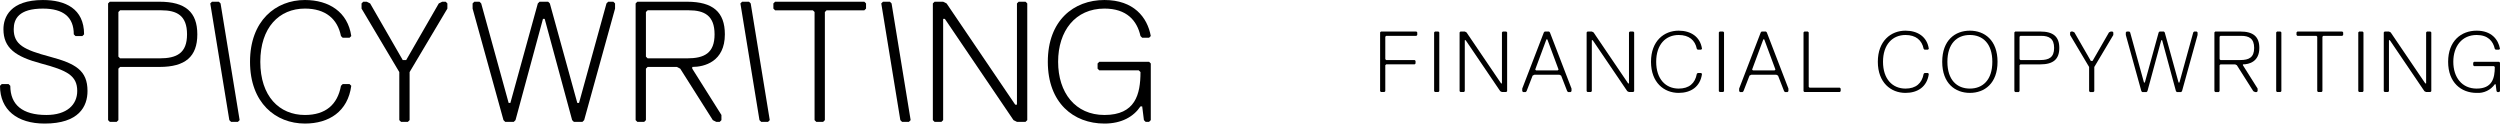 <?xml version="1.0" encoding="utf-8"?>
<!-- Generator: Adobe Illustrator 16.0.4, SVG Export Plug-In . SVG Version: 6.00 Build 0)  -->
<!DOCTYPE svg PUBLIC "-//W3C//DTD SVG 1.1//EN" "http://www.w3.org/Graphics/SVG/1.1/DTD/svg11.dtd">
<svg version="1.1" id="Calque_1" xmlns="http://www.w3.org/2000/svg" xmlns:xlink="http://www.w3.org/1999/xlink" x="0px" y="0px"
	 width="272.044px" height="13.446px" viewBox="14.247 141.548 272.044 13.446"
	 enable-background="new 14.247 141.548 272.044 13.446" xml:space="preserve">
<path d="M19.102,154.994c-2.987,0-4.855-1.494-4.855-4.109l0.187-0.187h0.747l0.187,0.187c0,2.055,1.308,3.175,3.922,3.175
	c2.241,0,3.361-1.12,3.361-2.614c0-1.68-1.121-2.241-3.922-2.987c-2.801-0.747-4.108-1.681-4.108-3.735
	c0-1.307,0.747-3.174,4.295-3.174c2.427,0,4.481,0.934,4.481,3.735l-0.187,0.187h-0.747l-0.187-0.187
	c0-1.868-1.121-2.801-3.361-2.801c-2.614,0-3.175,1.121-3.175,2.241c0,1.681,1.121,2.241,3.921,2.988
	c2.801,0.747,4.108,1.494,4.108,3.735C23.771,153.126,22.837,154.994,19.102,154.994z"/>
<path d="M31.612,148.831h-4.295l-0.187,0.187v5.603l-0.187,0.187h-0.747l-0.187-0.187v-12.698l0.187-0.187h5.415
	c2.801,0,4.108,1.121,4.108,3.548S34.414,148.831,31.612,148.831z M31.799,142.668h-4.482l-0.187,0.187v4.855l0.187,0.187h4.295
	c1.868,0,2.988-0.56,2.988-2.614C34.601,143.229,33.48,142.669,31.799,142.668L31.799,142.668z"/>
<path d="M40.137,154.807H39.39l-0.187-0.187l-2.075-12.698l0.187-0.187h0.747l0.187,0.187l2.075,12.698L40.137,154.807z"/>
<path d="M41.454,148.271c0-4.481,2.801-6.722,5.975-6.722c2.614,0,4.668,1.307,5.042,3.921l-0.187,0.187h-0.747l-0.187-0.187
	c-0.374-1.867-1.681-2.988-3.922-2.988c-2.801,0-4.855,2.054-4.855,5.789s2.054,5.789,4.855,5.789c2.241,0,3.548-1.12,3.922-3.175
	l0.187-0.187h0.747l0.187,0.187c-0.374,2.801-2.428,4.108-5.042,4.108C44.254,154.994,41.454,152.752,41.454,148.271z"/>
<path d="M58.819,149.391v5.229l-0.187,0.187h-0.747l-0.187-0.187v-5.229l-4.108-6.909v-0.56l0.187-0.187h0.374l0.373,0.187
	l3.548,6.162h0.374l3.548-6.162l0.374-0.187h0.374l0.187,0.187v0.56L58.819,149.391z"/>
<path d="M77.814,154.62l-0.187,0.187h-0.934l-0.187-0.187l-2.988-11.018h-0.187l-2.988,11.018l-0.187,0.187h-0.934l-0.187-0.187
	l-3.361-12.138v-0.56l0.187-0.187h0.561l0.187,0.187l2.988,10.83h0.187l2.988-10.83l0.187-0.187h0.934l0.187,0.187l2.988,10.83
	h0.187l2.988-10.83l0.187-0.187h0.56l0.187,0.187v0.56L77.814,154.62z"/>
<path d="M87.896,148.831h-3.174l-0.187,0.187v5.603l-0.187,0.187h-0.747l-0.187-0.187v-12.698l0.187-0.187h5.416
	c2.801,0,4.108,1.121,4.108,3.548c0,2.987-2.241,3.548-3.548,3.548v0.187l3.175,5.042v0.561l-0.187,0.187h-0.374l-0.374-0.187
	l-3.548-5.602L87.896,148.831z M89.204,142.668h-4.482l-0.187,0.187v4.855l0.187,0.187h4.295c1.868,0,2.988-0.56,2.988-2.614
	C92.004,143.229,90.884,142.669,89.204,142.668L89.204,142.668z"/>
<path d="M97.825,154.807h-0.747l-0.187-0.187l-2.075-12.698l0.187-0.187h0.747l0.187,0.187l2.074,12.698L97.825,154.807z"/>
<path d="M108.302,142.669h-4.108l-0.187,0.187v11.765l-0.187,0.187h-0.747l-0.187-0.187v-11.765l-0.187-0.187h-4.108l-0.187-0.187
	v-0.56l0.187-0.187h9.71l0.187,0.187v0.56L108.302,142.669z"/>
<path d="M113.153,154.807h-0.747l-0.187-0.187l-2.074-12.698l0.187-0.187h0.747l0.187,0.187l2.075,12.698L113.153,154.807z"/>
<path d="M125.842,154.807h-0.934l-0.374-0.187l-7.469-11.018h-0.187v11.018l-0.187,0.187h-0.747l-0.187-0.187v-12.698l0.187-0.187
	h0.934l0.374,0.187l7.47,11.018h0.187v-11.018l0.187-0.187h0.748l0.187,0.187v12.698L125.842,154.807z"/>
<path d="M128.268,148.271c0-4.481,2.801-6.722,6.163-6.722c3.174,0,4.668,1.867,5.042,3.921l-0.187,0.187h-0.747l-0.187-0.187
	c-0.374-1.681-1.494-2.988-3.921-2.988c-3.175,0-5.042,2.428-5.042,5.789c0,3.362,1.867,5.789,5.042,5.789
	c3.361,0,3.921-2.241,3.921-4.668l-0.187-0.187h-4.295l-0.187-0.187v-0.561l0.187-0.187h5.416l0.187,0.187v6.163l-0.187,0.187
	h-0.374l-0.187-0.187l-0.187-1.494h-0.187c-0.747,1.12-2.054,1.868-3.921,1.868C131.069,154.994,128.268,152.752,128.268,148.271z"
	/>
<path d="M168.377,145.449h-3.291l-0.095,0.094v2.445l0.095,0.094h3.104l0.094,0.094v0.282l-0.094,0.094h-3.104l-0.095,0.094v2.821
	l-0.094,0.095h-0.376l-0.094-0.095v-6.395l0.094-0.094h3.855l0.094,0.094v0.282L168.377,145.449z"/>
<path d="M170.773,151.562h-0.375l-0.094-0.094v-6.396l0.094-0.094h0.375l0.095,0.094v6.396L170.773,151.562z"/>
<path d="M178.156,151.562h-0.471l-0.188-0.094l-3.762-5.549h-0.094v5.549l-0.095,0.094h-0.376l-0.094-0.094v-6.396l0.094-0.094
	h0.471l0.188,0.094l3.762,5.549h0.094v-5.549l0.095-0.094h0.376l0.094,0.094v6.396L178.156,151.562z"/>
<path d="M184.127,149.776l-0.188-0.094h-2.729l-0.188,0.094l-0.658,1.693l-0.094,0.094h-0.282l-0.095-0.094v-0.282l2.352-6.113
	l0.094-0.094h0.471l0.094,0.094l2.352,6.113v0.282l-0.094,0.094h-0.283l-0.094-0.094L184.127,149.776z M181.305,149.117l0.095,0.094
	h2.351l0.095-0.094l-1.224-3.292h-0.094L181.305,149.117z"/>
<path d="M191.979,151.562h-0.47l-0.188-0.094l-3.762-5.549h-0.094v5.549l-0.094,0.094h-0.377l-0.094-0.094v-6.396l0.094-0.094h0.471
	l0.188,0.094l3.762,5.549h0.094v-5.549l0.095-0.094h0.375l0.094,0.094v6.396L191.979,151.562z"/>
<path d="M193.905,148.271c0-2.257,1.411-3.386,3.01-3.386c1.317,0,2.351,0.659,2.54,1.976l-0.095,0.094h-0.376l-0.094-0.094
	c-0.188-0.941-0.846-1.505-1.975-1.505c-1.411,0-2.446,1.034-2.446,2.916c0,1.881,1.035,2.916,2.446,2.916
	c1.129,0,1.786-0.564,1.975-1.599l0.094-0.094h0.376l0.095,0.094c-0.189,1.41-1.223,2.068-2.54,2.068
	C195.316,151.656,193.905,150.527,193.905,148.271z"/>
<path d="M201.758,151.562h-0.377l-0.094-0.094v-6.396l0.094-0.094h0.377l0.094,0.094v6.396L201.758,151.562z"/>
<path d="M207.729,149.776l-0.188-0.094h-2.728l-0.188,0.094l-0.658,1.693l-0.094,0.094h-0.282l-0.094-0.094v-0.282l2.351-6.113
	l0.094-0.094h0.471l0.094,0.094l2.352,6.113v0.282l-0.094,0.094h-0.283l-0.094-0.094L207.729,149.776z M204.907,149.117l0.094,0.094
	h2.352l0.094-0.094l-1.223-3.292h-0.094L204.907,149.117z"/>
<path d="M214.451,151.562h-3.855l-0.094-0.094v-6.396l0.094-0.094h0.376l0.095,0.094v5.925l0.094,0.094h3.291l0.094,0.095v0.282
	L214.451,151.562z"/>
<path d="M218.588,148.271c0-2.257,1.411-3.386,3.01-3.386c1.316,0,2.352,0.659,2.539,1.976l-0.094,0.094h-0.376l-0.094-0.094
	c-0.188-0.941-0.847-1.505-1.976-1.505c-1.41,0-2.445,1.034-2.445,2.916c0,1.881,1.035,2.916,2.445,2.916
	c1.129,0,1.787-0.564,1.976-1.599l0.094-0.094h0.376l0.094,0.094c-0.188,1.41-1.223,2.068-2.539,2.068
	C219.999,151.656,218.588,150.527,218.588,148.271z"/>
<path d="M225.594,148.271c0-2.352,1.41-3.386,3.01-3.386c1.598,0,3.01,1.035,3.01,3.386c0,2.351-1.411,3.385-3.01,3.385
	C227.004,151.656,225.594,150.622,225.594,148.271z M226.158,148.271c0,1.975,1.035,2.916,2.445,2.916s2.445-0.94,2.445-2.916
	s-1.035-2.916-2.445-2.916C227.192,145.355,226.158,146.296,226.158,148.271L226.158,148.271z"/>
<path d="M236.267,148.553h-2.163l-0.094,0.094v2.822l-0.094,0.094h-0.377l-0.094-0.094v-6.396l0.094-0.094h2.729
	c1.41,0,2.068,0.564,2.068,1.787S237.678,148.553,236.267,148.553z M236.36,145.449h-2.257l-0.094,0.094v2.445l0.094,0.094h2.163
	c0.94,0,1.505-0.282,1.505-1.317C237.771,145.731,237.207,145.449,236.36,145.449L236.36,145.449z"/>
<path d="M242.143,148.835v2.634l-0.094,0.094h-0.376l-0.094-0.094v-2.634l-2.069-3.479v-0.282l0.094-0.094h0.188l0.188,0.094
	l1.787,3.104h0.188l1.787-3.104l0.188-0.094h0.189l0.094,0.094v0.282L242.143,148.835z"/>
<path d="M251.688,151.469l-0.094,0.094h-0.47l-0.095-0.094l-1.504-5.549h-0.094l-1.506,5.549l-0.094,0.094h-0.471l-0.094-0.094
	l-1.693-6.113v-0.282l0.094-0.094h0.283l0.094,0.094l1.505,5.454h0.094l1.505-5.454l0.094-0.094h0.471l0.094,0.094l1.505,5.454
	h0.094l1.505-5.454l0.094-0.094h0.283l0.093,0.094v0.282L251.688,151.469z"/>
<path d="M257.471,148.553h-1.6l-0.094,0.094v2.822l-0.094,0.094h-0.376l-0.094-0.094v-6.396l0.094-0.094h2.728
	c1.41,0,2.068,0.564,2.068,1.787c0,1.505-1.129,1.787-1.787,1.787v0.094l1.6,2.54v0.282l-0.094,0.094h-0.189l-0.188-0.094
	l-1.787-2.822L257.471,148.553z M258.129,145.449h-2.258l-0.094,0.094v2.445l0.094,0.094h2.164c0.939,0,1.504-0.282,1.504-1.317
	C259.539,145.731,258.975,145.449,258.129,145.449L258.129,145.449z"/>
<path d="M262.406,151.562h-0.375l-0.095-0.094v-6.396l0.095-0.094h0.375l0.094,0.094v6.396L262.406,151.562z"/>
<path d="M269.13,145.449h-2.069l-0.094,0.094v5.925l-0.094,0.094h-0.376l-0.094-0.094v-5.925l-0.094-0.094h-2.069l-0.094-0.094
	v-0.282l0.094-0.094h4.89l0.095,0.094v0.282L269.13,145.449z"/>
<path d="M271.339,151.562h-0.376l-0.094-0.094v-6.396l0.094-0.094h0.376l0.095,0.094v6.396L271.339,151.562z"/>
<path d="M278.721,151.562h-0.47l-0.188-0.094l-3.762-5.549h-0.094v5.549l-0.094,0.094h-0.376l-0.095-0.094v-6.396l0.095-0.094h0.47
	l0.188,0.094l3.763,5.549h0.094v-5.549l0.095-0.094h0.375l0.094,0.094v6.396L278.721,151.562z"/>
<path d="M280.647,148.271c0-2.257,1.411-3.386,3.104-3.386c1.599,0,2.351,0.941,2.539,1.976l-0.094,0.094h-0.377l-0.094-0.094
	c-0.188-0.847-0.752-1.505-1.975-1.505c-1.6,0-2.54,1.223-2.54,2.916s0.94,2.916,2.54,2.916c1.692,0,1.975-1.129,1.975-2.352
	l-0.094-0.094h-2.163l-0.094-0.094v-0.282l0.094-0.094h2.728l0.094,0.094v3.104l-0.094,0.094h-0.188l-0.094-0.094l-0.094-0.752
	h-0.095c-0.45,0.635-1.197,0.99-1.975,0.939C282.059,151.656,280.647,150.527,280.647,148.271z"/>
</svg>
